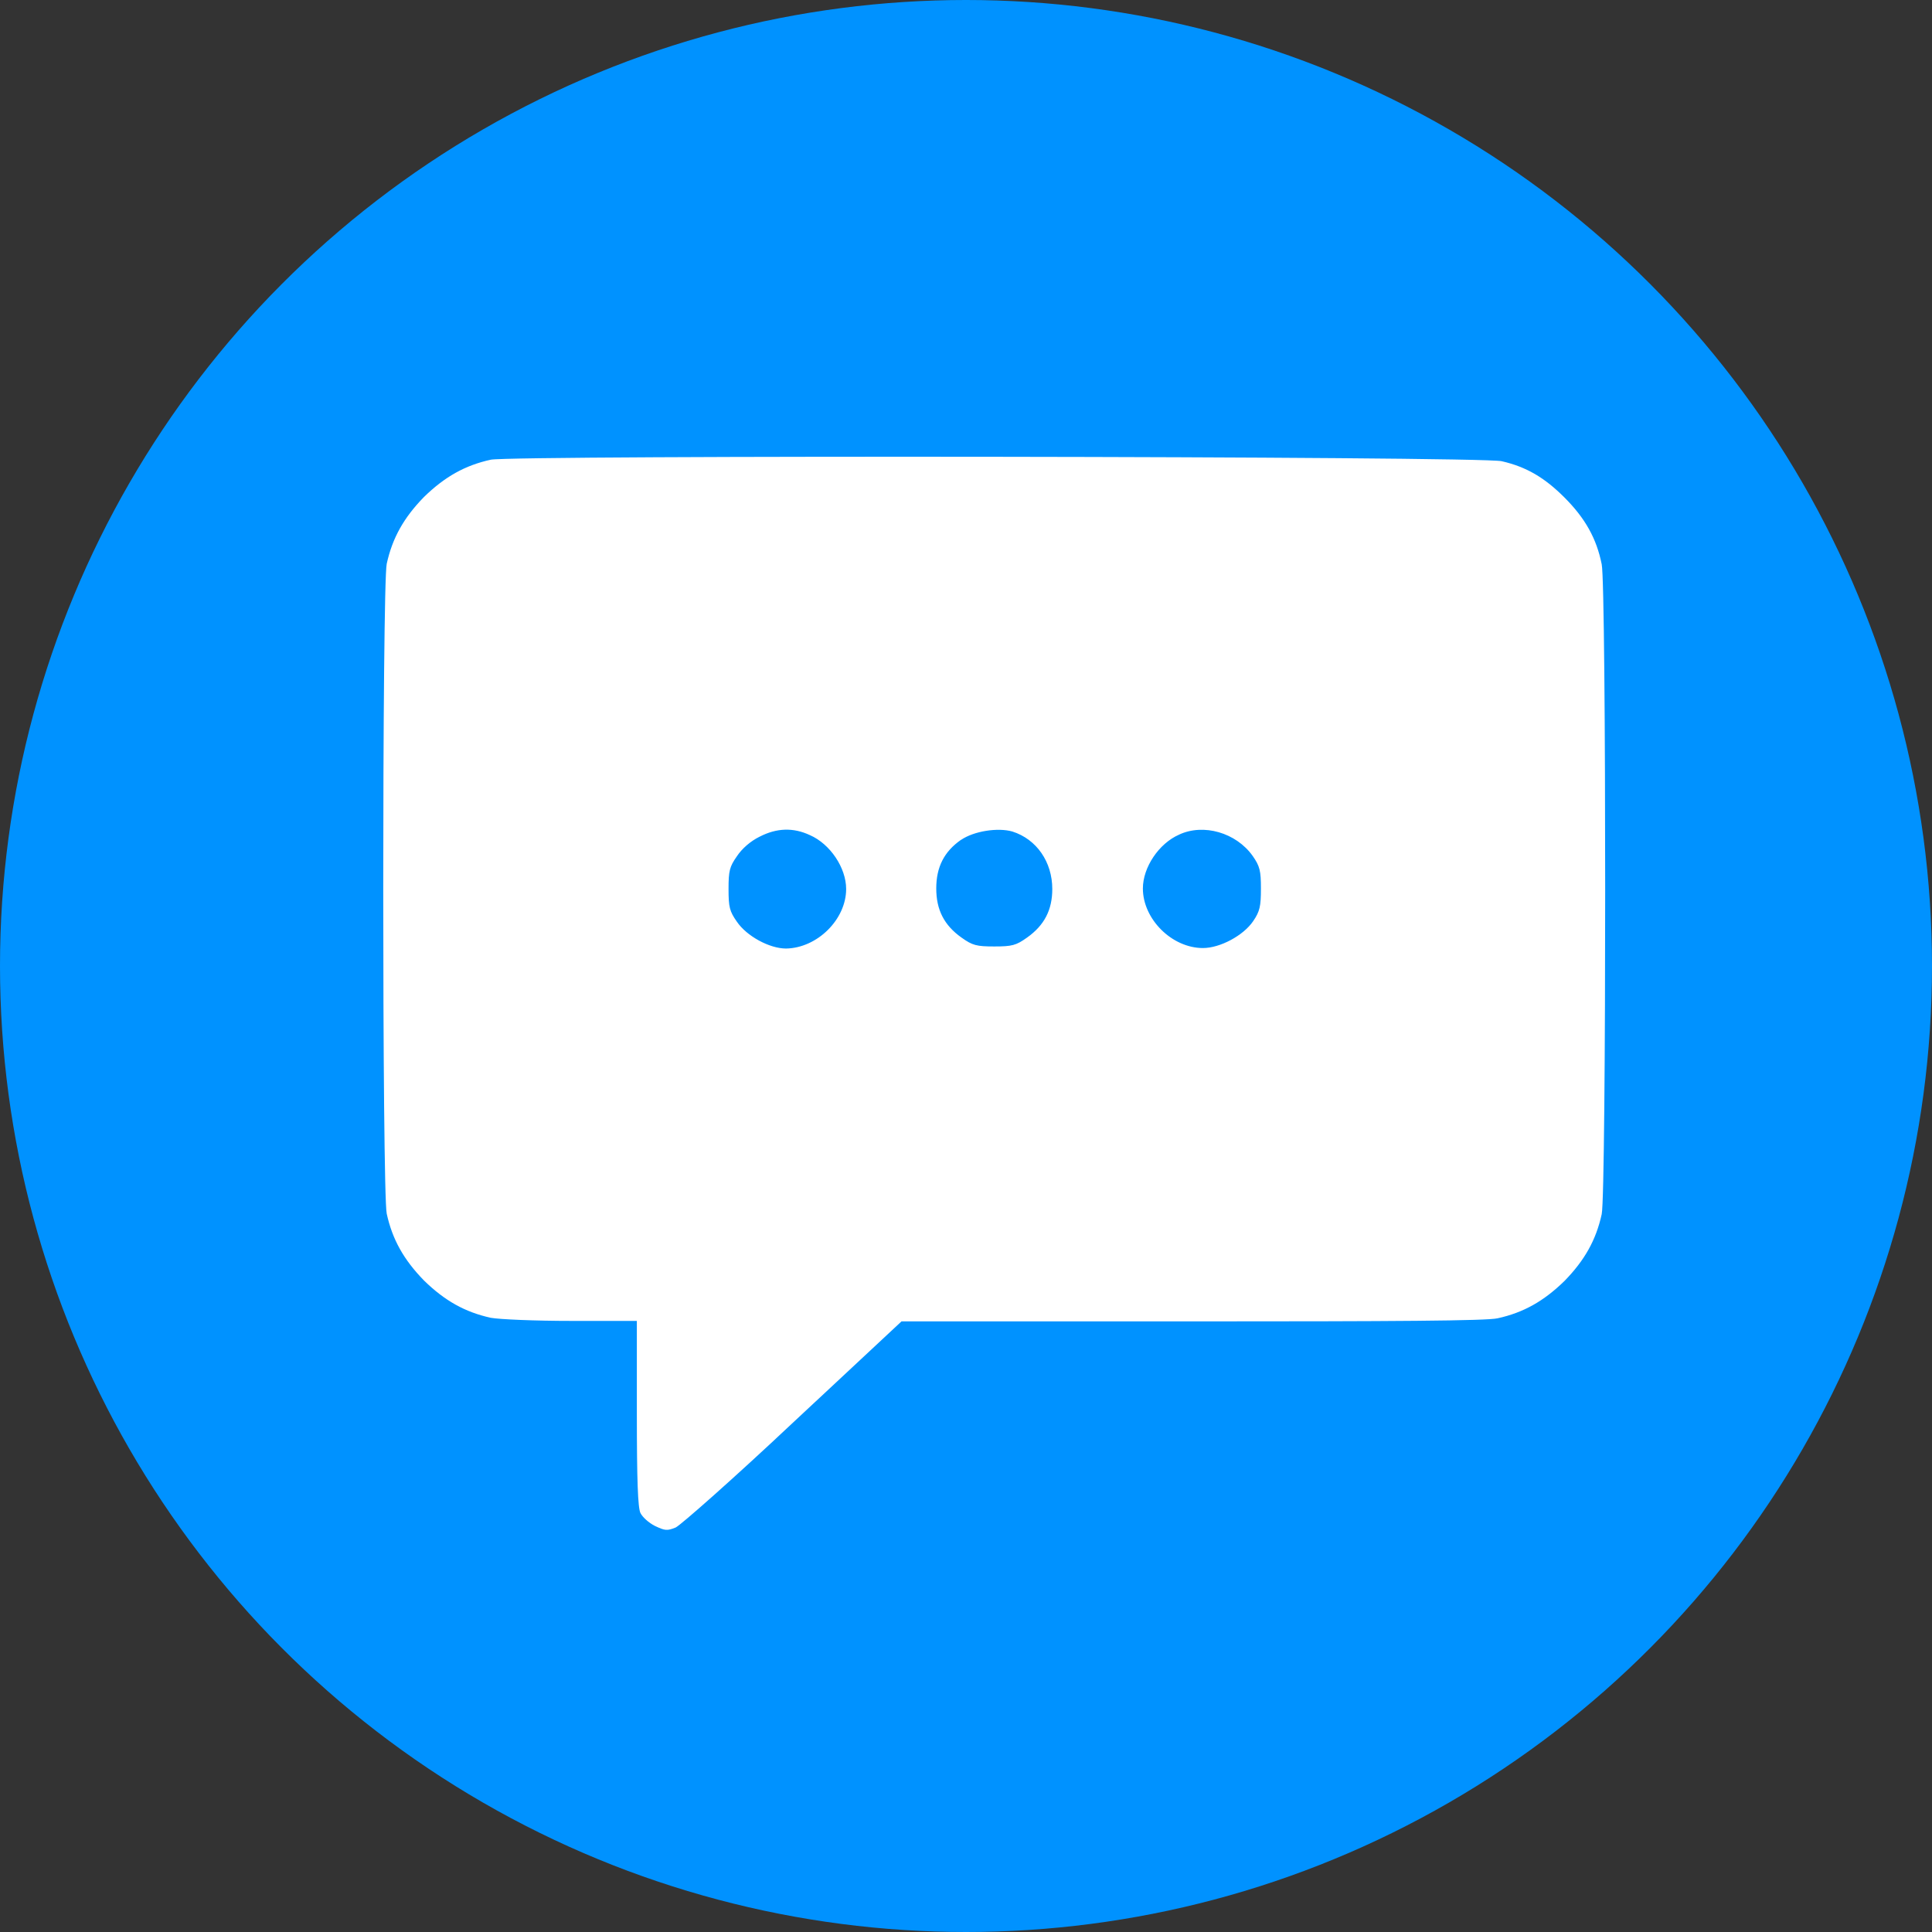 <?xml version="1.0" encoding="UTF-8"?><svg id="_圖層_2" xmlns="http://www.w3.org/2000/svg" viewBox="0 0 354 354"><rect x="0" y="0" width="354" height="354" fill="#333333" stroke="none"/><defs><style>.cls-1{fill:#0092ff;}.cls-1,.cls-2{stroke-width:0px;}.cls-2{fill:#fff;}</style></defs><g id="_圖層_1-2"><circle class="cls-1" cx="177" cy="177" r="177"/><path class="cls-2" d="M275.17,84.51c4.55,1.04,7.88,3.04,11.48,6.64,3.8,3.8,5.88,7.5,6.83,12.24.85,3.99.85,115.11,0,119.09-1.04,4.74-3.13,8.45-6.83,12.24-3.8,3.7-7.5,5.79-12.24,6.83-1.99.47-18.98.57-55.99.57h-53.24s-19.83,18.5-19.83,18.5c-11.1,10.44-20.59,18.79-21.54,19.26-1.61.66-1.99.57-3.8-.28-1.14-.57-2.28-1.61-2.66-2.37-.47-.95-.66-5.88-.66-18.31v-16.89s-11.96,0-11.96,0c-6.74,0-13.19-.28-14.8-.57-4.74-1.04-8.45-3.13-12.24-6.83-3.7-3.8-5.79-7.5-6.83-12.24-.85-3.99-.85-115.11,0-119.09,1.04-4.74,3.13-8.45,6.83-12.24,3.8-3.7,7.5-5.79,12.24-6.83,4.18-.85,181.54-.66,185.24.28ZM216.05,152.93c-3.7,1.61-6.64,5.98-6.64,9.87,0,5.6,5.31,10.91,11.01,10.91,3.13,0,7.4-2.28,9.2-4.93,1.23-1.8,1.42-2.75,1.42-5.98s-.19-4.08-1.52-5.98c-3.04-4.27-9.02-5.98-13.48-3.89ZM176.1,153.87c-3.13,2.18-4.55,5.03-4.55,8.92s1.42,6.74,4.65,9.02c1.99,1.42,2.75,1.61,5.98,1.61s3.99-.19,5.98-1.61c3.23-2.28,4.65-5.12,4.65-8.92,0-4.93-2.85-9.11-7.31-10.53-2.66-.76-7.02-.09-9.39,1.52ZM139.19,153.3c-1.71.85-3.23,2.18-4.18,3.61-1.33,1.9-1.52,2.66-1.52,5.98s.19,4.08,1.52,5.98c1.8,2.66,5.98,4.93,9.02,4.93,5.69-.09,11.01-5.31,11.01-10.91,0-3.89-2.94-8.26-6.64-9.87-3.04-1.42-6.07-1.33-9.2.28Z"/></g></svg>